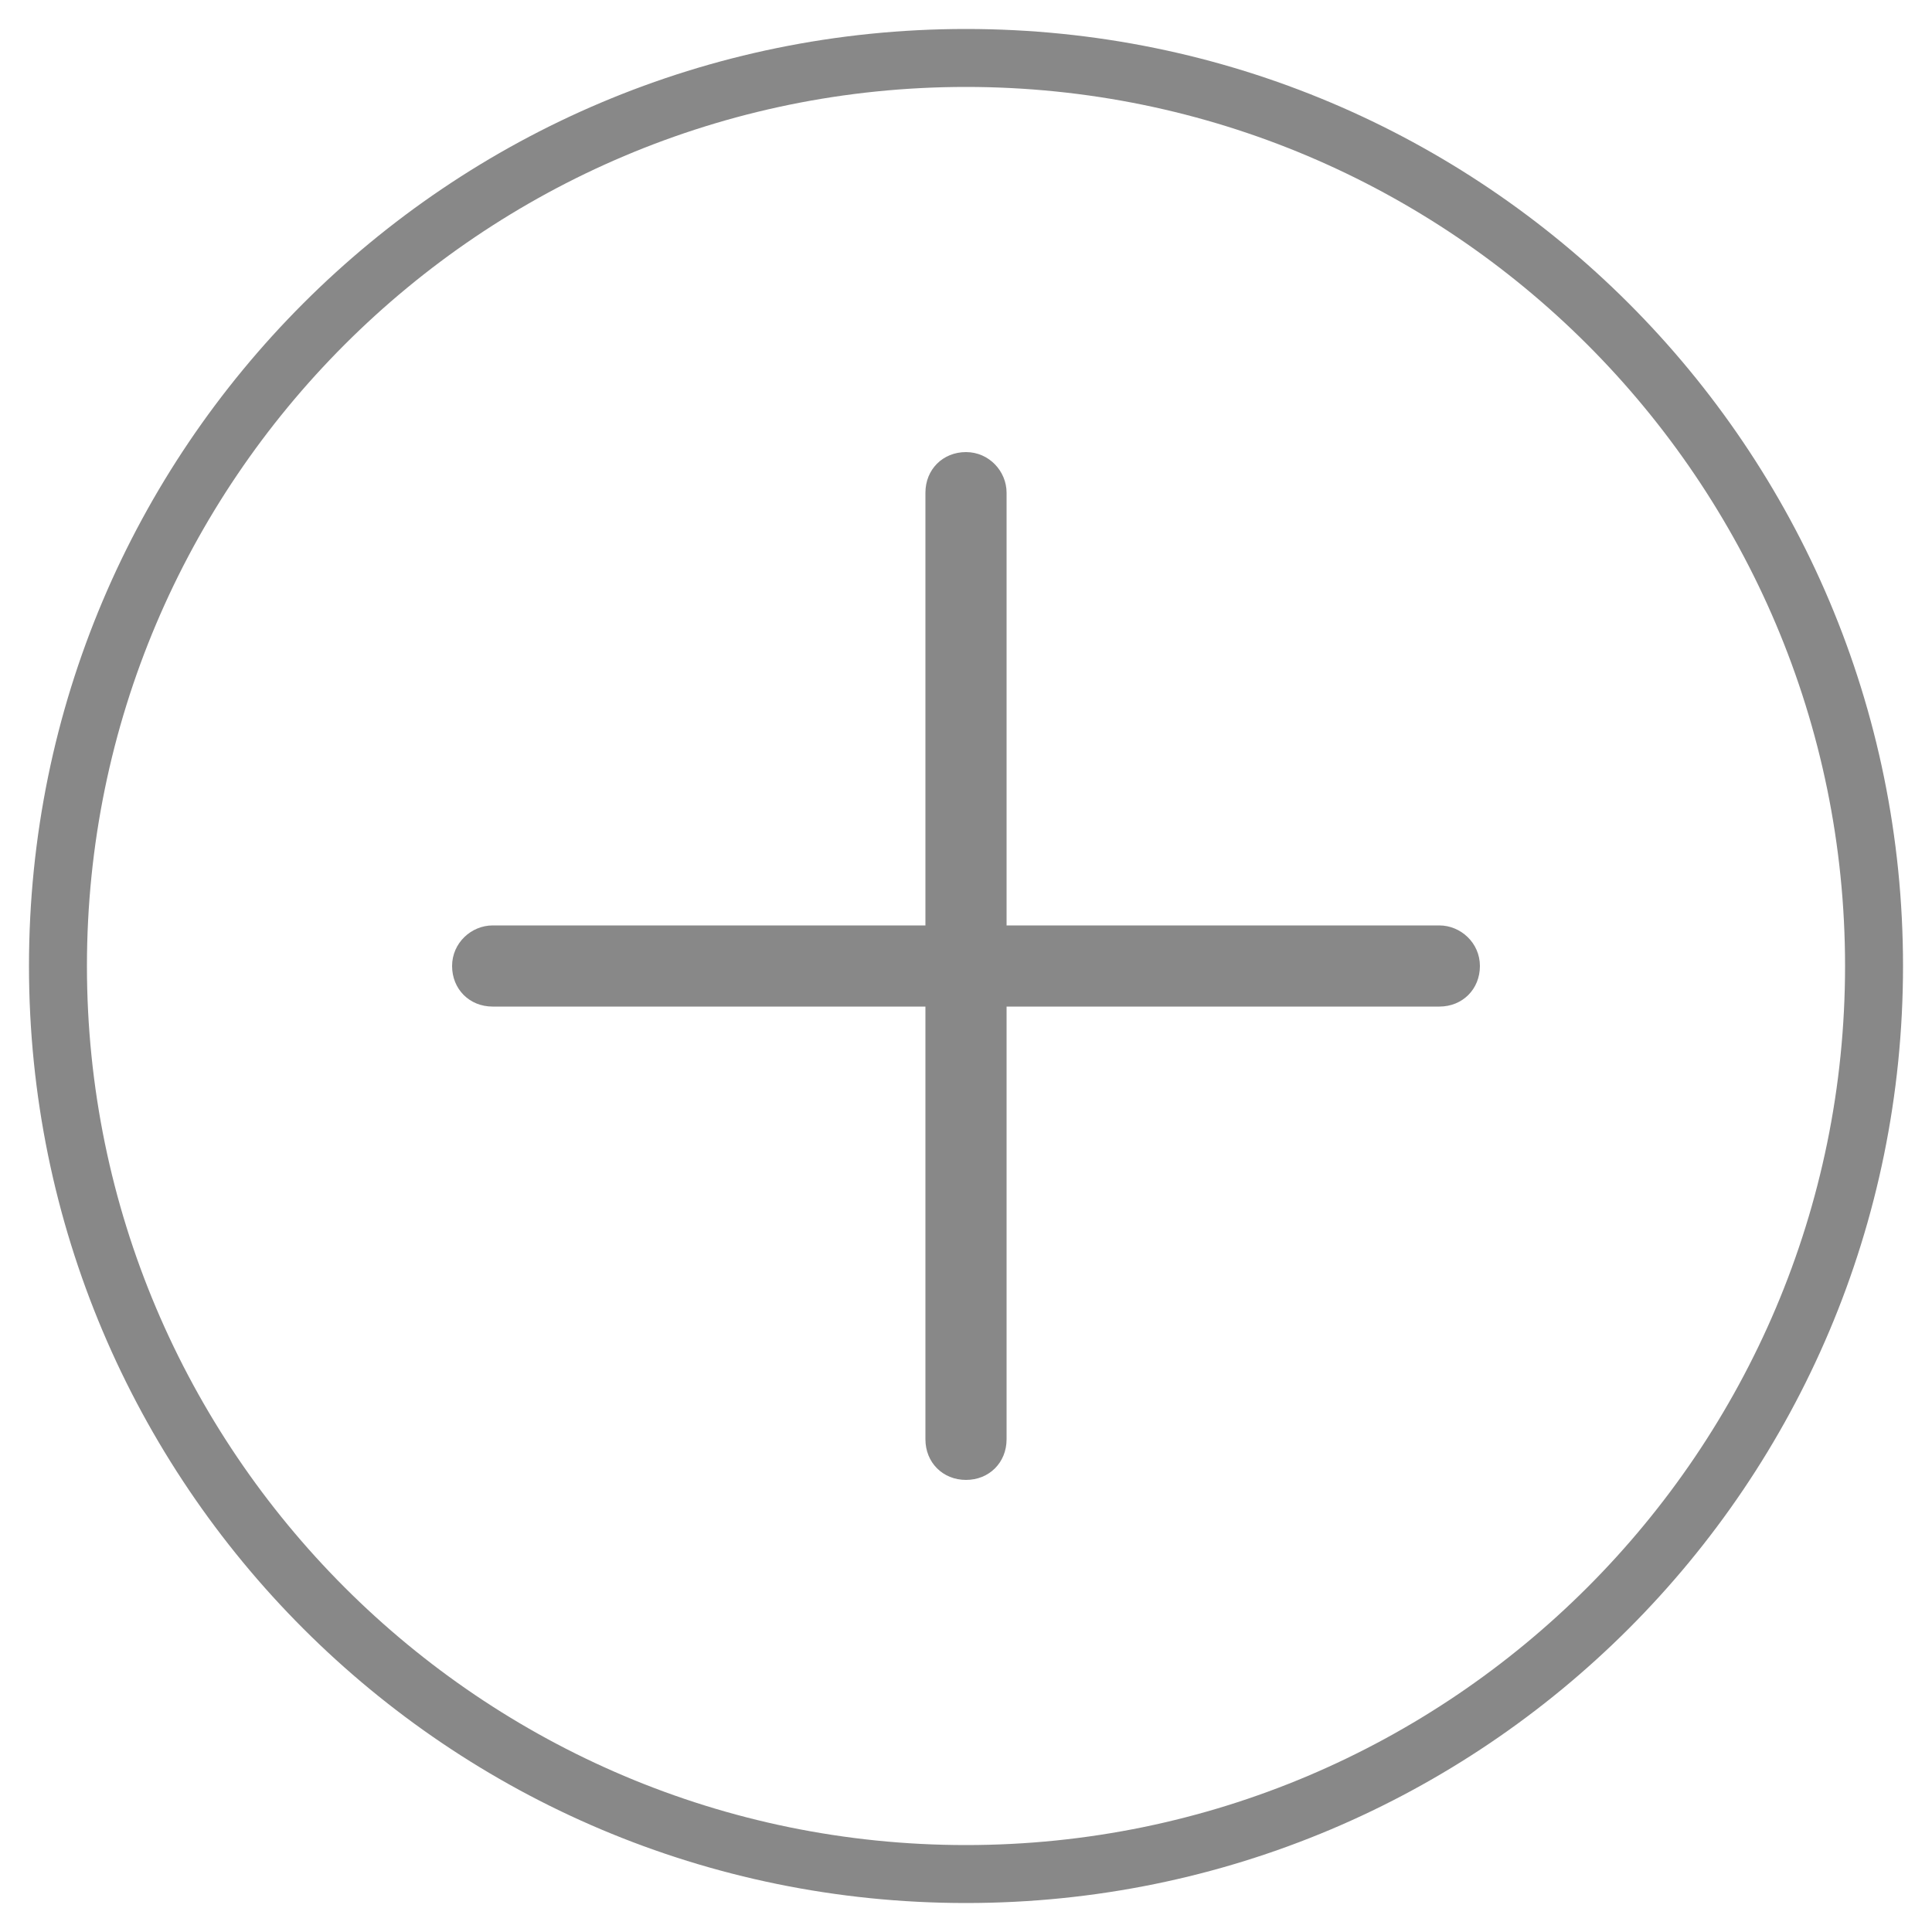 <?xml version="1.0" encoding="utf-8"?>
<!-- Generator: Adobe Illustrator 27.9.0, SVG Export Plug-In . SVG Version: 6.00 Build 0)  -->
<svg version="1.1" id="Layer_1" xmlns="http://www.w3.org/2000/svg" xmlns:xlink="http://www.w3.org/1999/xlink" x="0px" y="0px"
	 viewBox="0 0 100 100" style="enable-background:new 0 0 100 100;" xml:space="preserve">
<style type="text/css">
	.st0{fill:#888888;}
</style>
<path class="st0" d="M50,4.5c25.1,0,45.5,20.4,45.5,45.5S75.1,95.5,50,95.5S4.5,75.1,4.5,50S24.9,4.5,50,4.5 M50,1.5
	C23.2,1.5,1.5,23.2,1.5,50S23.2,98.5,50,98.5S98.5,76.8,98.5,50S76.8,1.5,50,1.5L50,1.5z"/>
<path class="st0" d="M74.5,47.9H52.1V25.5c0-1.1-0.9-2.1-2.1-2.1s-2.1,0.9-2.1,2.1v22.4H25.5c-1.1,0-2.1,0.9-2.1,2.1
	s0.9,2.1,2.1,2.1h22.4v22.4c0,1.2,0.9,2.1,2.1,2.1s2.1-0.9,2.1-2.1V52.1h22.4c1.2,0,2.1-0.9,2.1-2.1S75.6,47.9,74.5,47.9z"/>
</svg>
